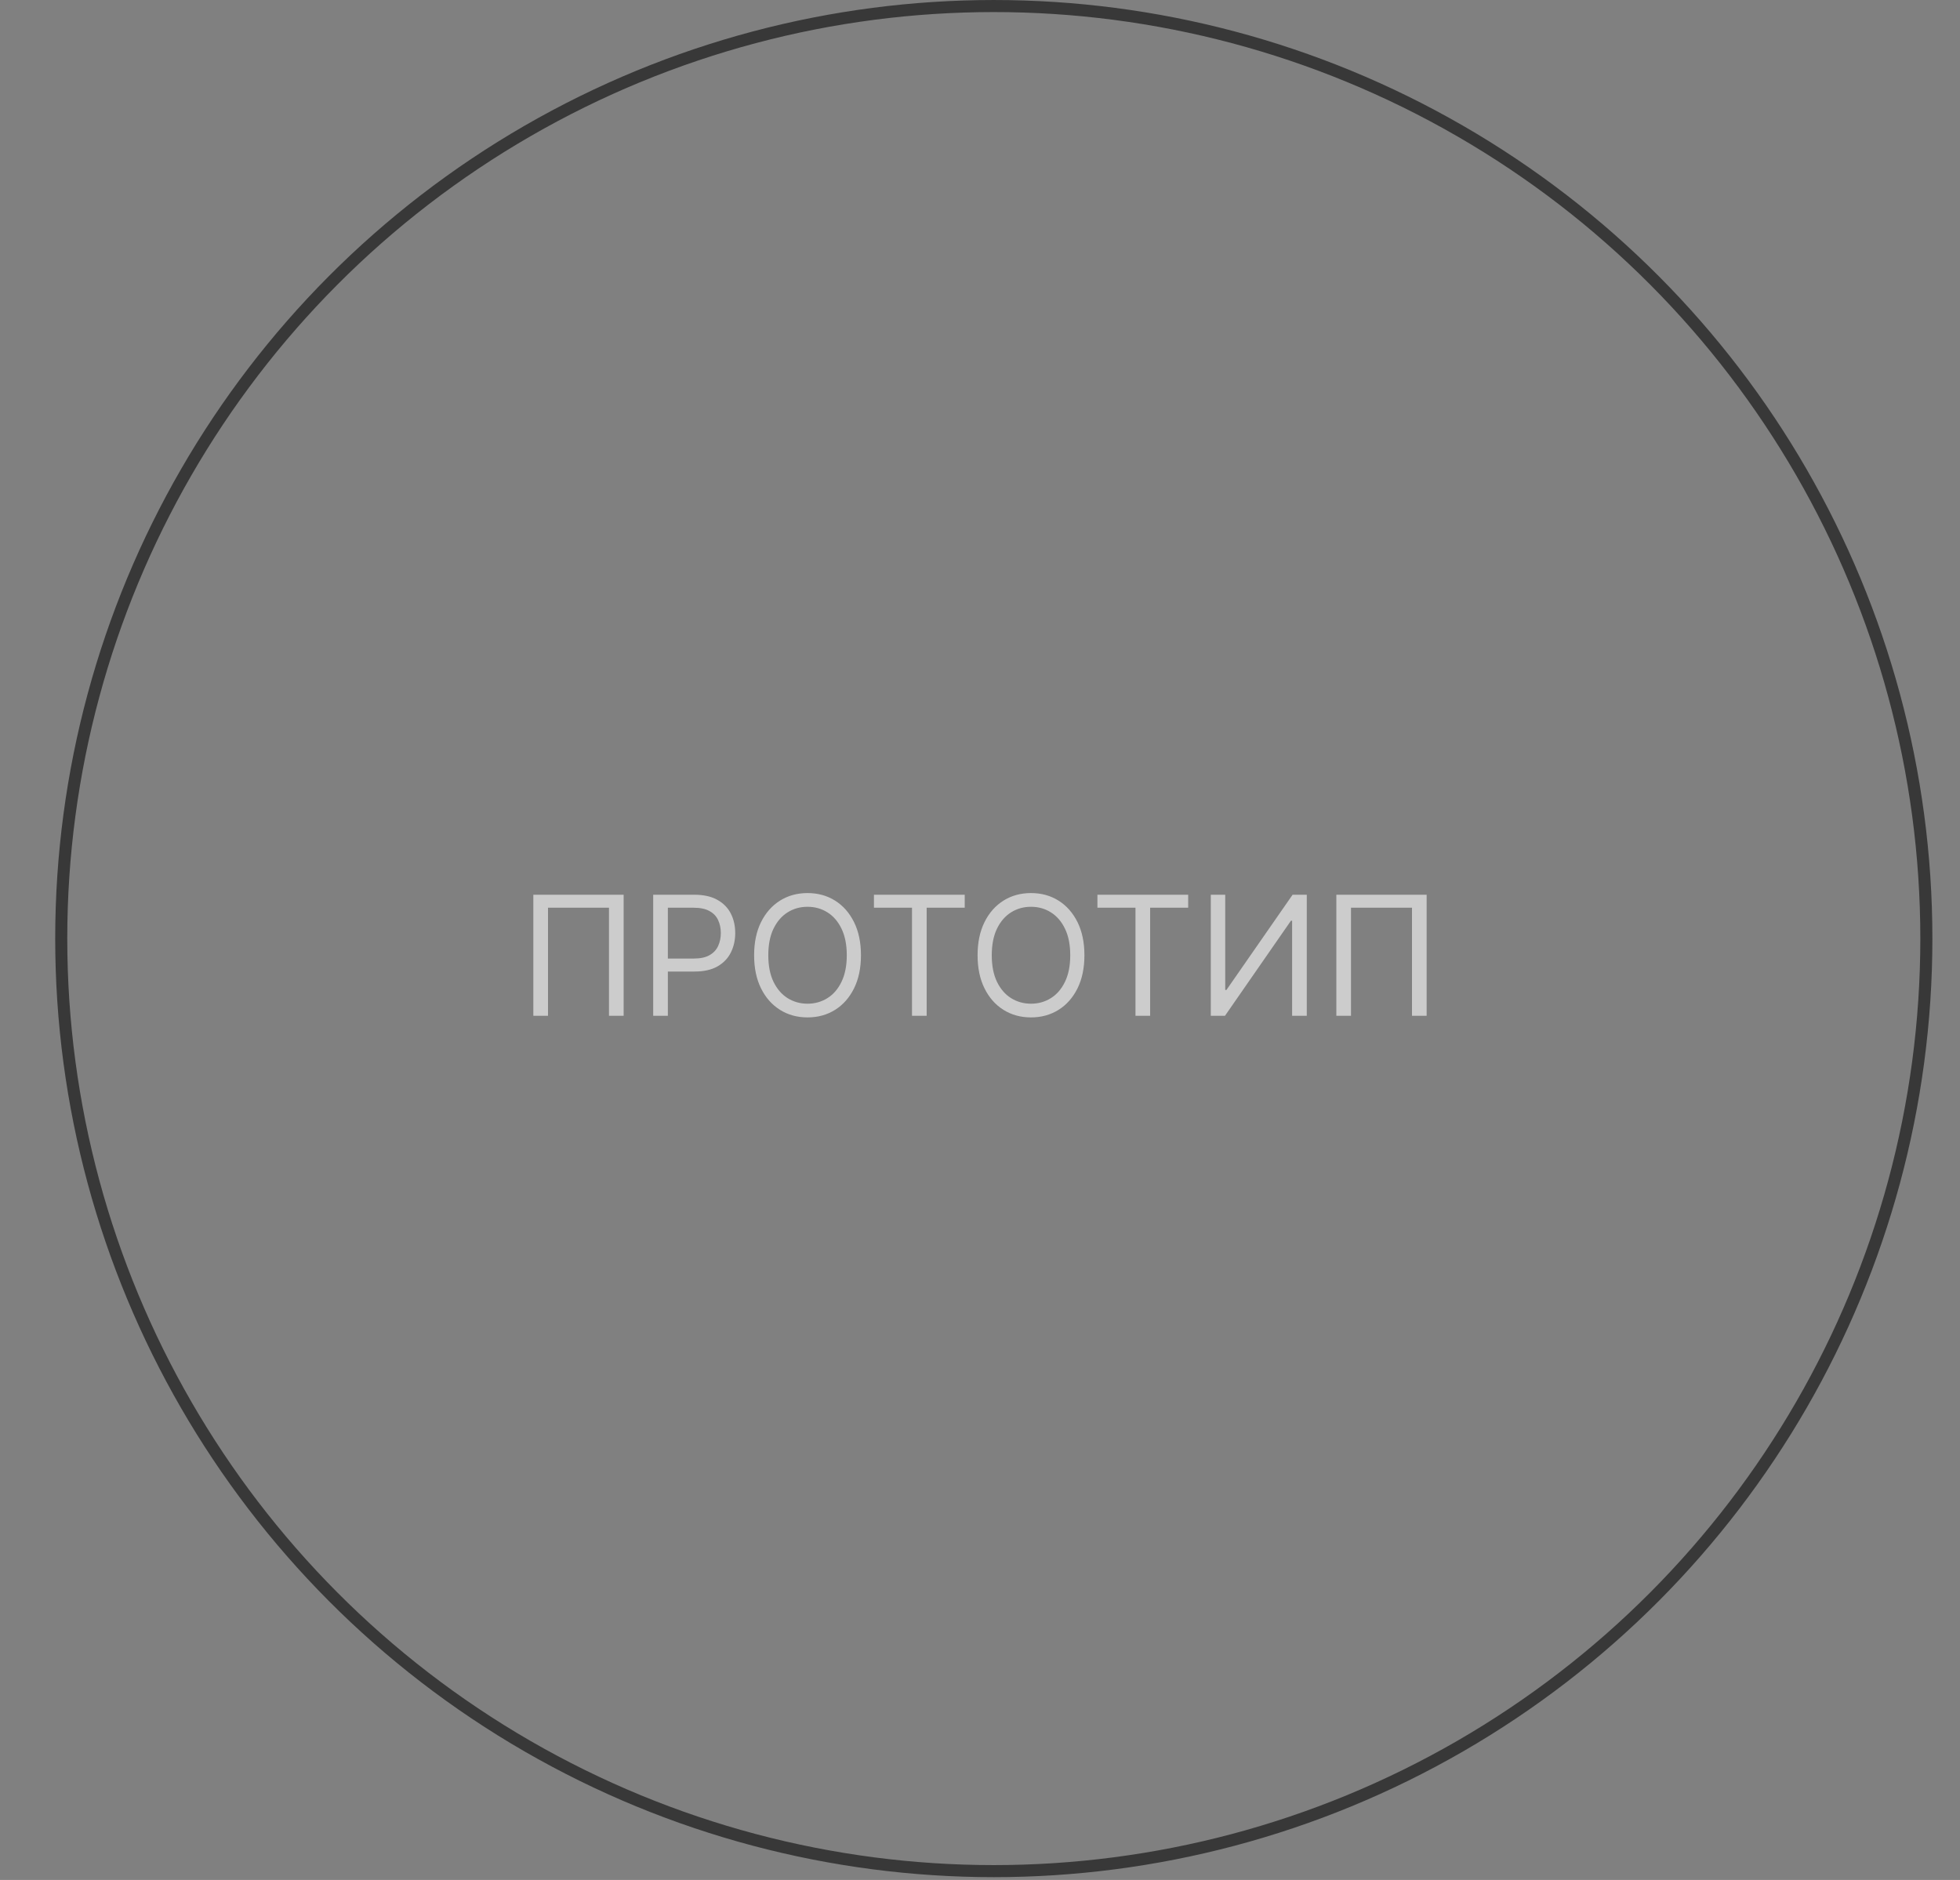 <?xml version="1.0" encoding="UTF-8"?> <svg xmlns="http://www.w3.org/2000/svg" width="98" height="94" viewBox="0 0 98 94" fill="none"><rect x="0" y="0" width="98" height="94" fill="#808080" stroke="none"/> <path opacity="0.6" d="M31.182 44.737V50.789H30.449V45.387H27.4V50.789H26.667V44.737H31.182ZM32.66 50.789V44.737H34.705C35.18 44.737 35.568 44.823 35.869 44.994C36.172 45.163 36.397 45.393 36.543 45.683C36.689 45.972 36.761 46.295 36.761 46.652C36.761 47.008 36.689 47.333 36.543 47.624C36.399 47.916 36.176 48.148 35.875 48.321C35.574 48.493 35.188 48.578 34.717 48.578H33.251V47.928H34.693C35.018 47.928 35.279 47.872 35.476 47.76C35.673 47.648 35.816 47.496 35.904 47.305C35.995 47.112 36.041 46.894 36.041 46.652C36.041 46.41 35.995 46.193 35.904 46.002C35.816 45.811 35.672 45.661 35.473 45.553C35.274 45.442 35.01 45.387 34.681 45.387H33.393V50.789H32.66ZM43.048 47.763C43.048 48.401 42.933 48.953 42.702 49.418C42.472 49.883 42.156 50.241 41.754 50.493C41.352 50.745 40.893 50.871 40.377 50.871C39.861 50.871 39.402 50.745 39 50.493C38.598 50.241 38.282 49.883 38.051 49.418C37.821 48.953 37.706 48.401 37.706 47.763C37.706 47.125 37.821 46.573 38.051 46.108C38.282 45.643 38.598 45.285 39 45.032C39.402 44.78 39.861 44.654 40.377 44.654C40.893 44.654 41.352 44.78 41.754 45.032C42.156 45.285 42.472 45.643 42.702 46.108C42.933 46.573 43.048 47.125 43.048 47.763ZM42.339 47.763C42.339 47.239 42.251 46.797 42.076 46.436C41.903 46.076 41.667 45.803 41.37 45.618C41.074 45.432 40.743 45.34 40.377 45.34C40.01 45.34 39.678 45.432 39.381 45.618C39.086 45.803 38.85 46.076 38.675 46.436C38.501 46.797 38.415 47.239 38.415 47.763C38.415 48.287 38.501 48.729 38.675 49.09C38.85 49.45 39.086 49.723 39.381 49.908C39.678 50.093 40.01 50.186 40.377 50.186C40.743 50.186 41.074 50.093 41.37 49.908C41.667 49.723 41.903 49.45 42.076 49.09C42.251 48.729 42.339 48.287 42.339 47.763ZM43.697 45.387V44.737H48.236V45.387H46.333V50.789H45.6V45.387H43.697ZM54.221 47.763C54.221 48.401 54.106 48.953 53.876 49.418C53.645 49.883 53.329 50.241 52.927 50.493C52.525 50.745 52.066 50.871 51.55 50.871C51.034 50.871 50.575 50.745 50.173 50.493C49.771 50.241 49.455 49.883 49.225 49.418C48.994 48.953 48.879 48.401 48.879 47.763C48.879 47.125 48.994 46.573 49.225 46.108C49.455 45.643 49.771 45.285 50.173 45.032C50.575 44.78 51.034 44.654 51.55 44.654C52.066 44.654 52.525 44.78 52.927 45.032C53.329 45.285 53.645 45.643 53.876 46.108C54.106 46.573 54.221 47.125 54.221 47.763ZM53.512 47.763C53.512 47.239 53.425 46.797 53.249 46.436C53.076 46.076 52.84 45.803 52.543 45.618C52.248 45.432 51.916 45.34 51.55 45.34C51.184 45.34 50.852 45.432 50.554 45.618C50.259 45.803 50.023 46.076 49.848 46.436C49.675 46.797 49.588 47.239 49.588 47.763C49.588 48.287 49.675 48.729 49.848 49.09C50.023 49.45 50.259 49.723 50.554 49.908C50.852 50.093 51.184 50.186 51.55 50.186C51.916 50.186 52.248 50.093 52.543 49.908C52.84 49.723 53.076 49.45 53.249 49.09C53.425 48.729 53.512 48.287 53.512 47.763ZM54.871 45.387V44.737H59.409V45.387H57.507V50.789H56.774V45.387H54.871ZM60.54 44.737H61.261V49.5H61.321L64.63 44.737H65.339V50.789H64.606V46.037H64.547L61.25 50.789H60.54V44.737ZM71.332 44.737V50.789H70.6V45.387H67.55V50.789H66.817V44.737H71.332Z" fill="white"></path> <circle cx="49.69" cy="46.93" r="46.628" stroke="#383838" stroke-width="0.603"></circle> </svg> 